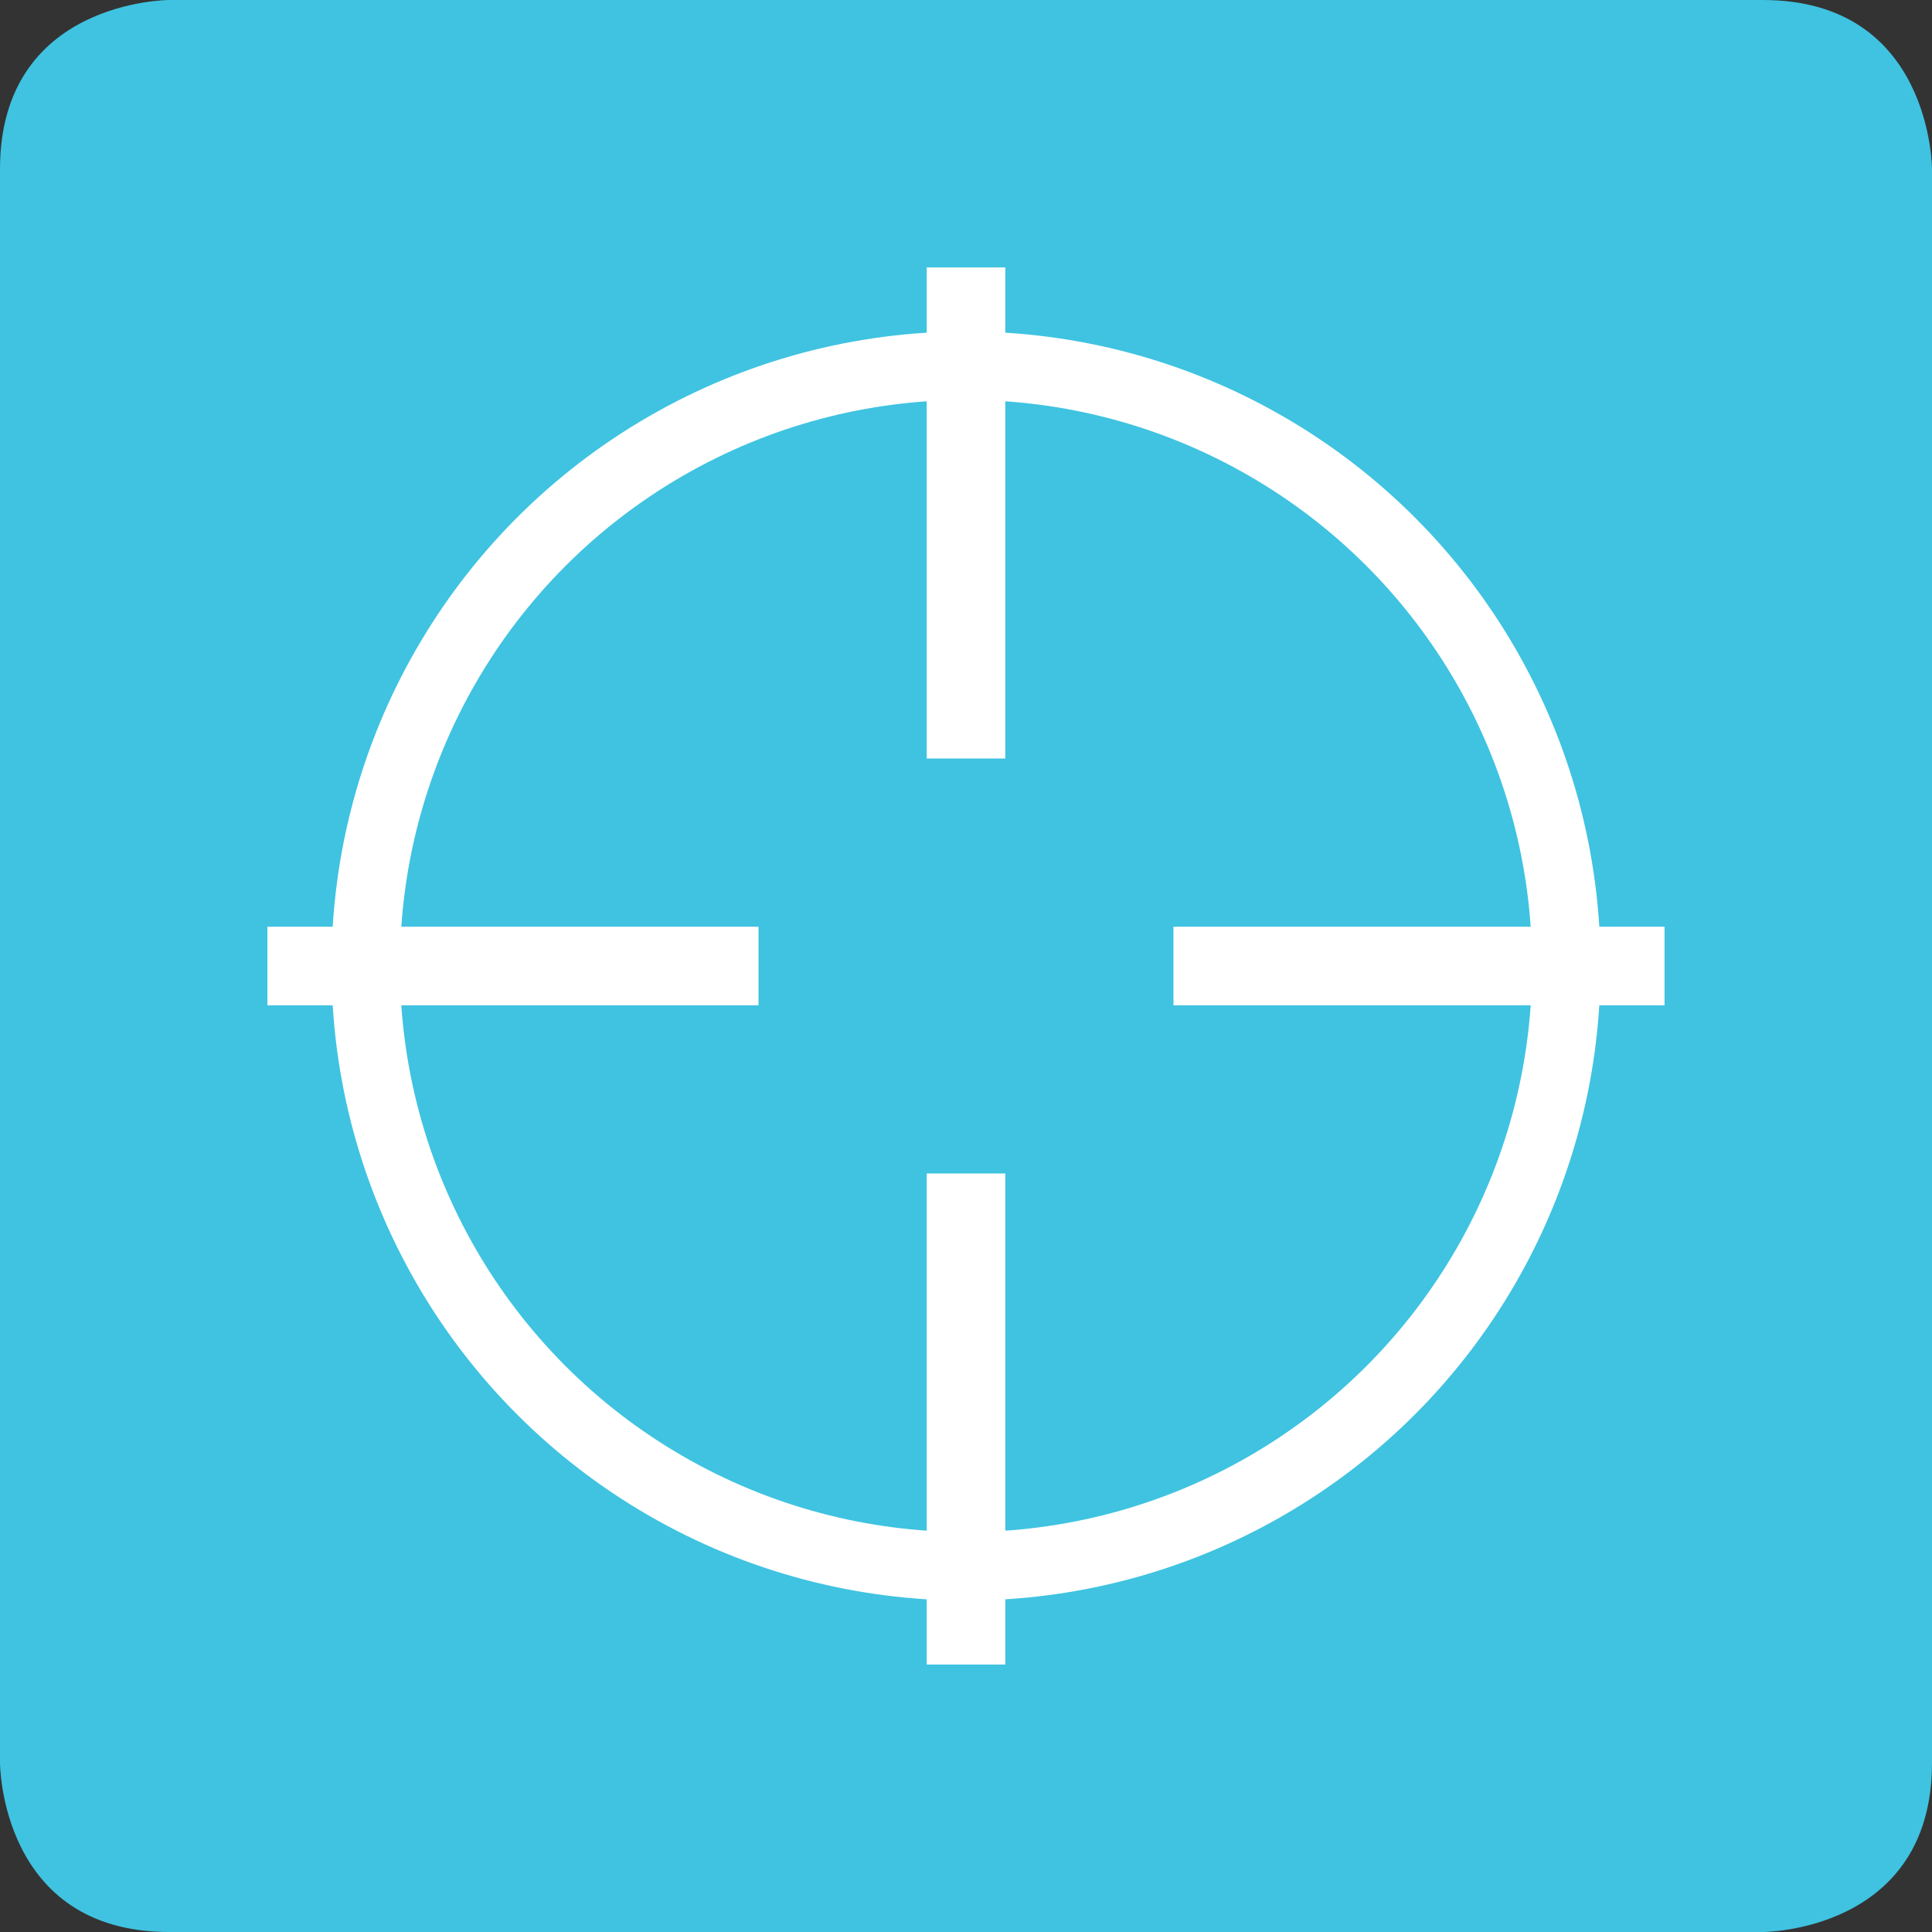 <?xml version="1.0" encoding="utf-8"?>
<!-- Generator: Adobe Illustrator 16.0.3, SVG Export Plug-In . SVG Version: 6.00 Build 0)  -->
<!DOCTYPE svg PUBLIC "-//W3C//DTD SVG 1.1//EN" "http://www.w3.org/Graphics/SVG/1.1/DTD/svg11.dtd">
<svg version="1.1" id="Vrstva_1" xmlns="http://www.w3.org/2000/svg" xmlns:xlink="http://www.w3.org/1999/xlink" x="0px" y="0px"
	 width="80px" height="80px" viewBox="0 0 80 80" enable-background="new 0 0 80 80" xml:space="preserve">
<rect x="0" y="0" width="80" height="80" fill="#333333" stroke="none"/>
<path fill="#3FC3E1" d="M7.002,0C7.002,0,0,0,0,7.002v65.996C0,72.998,0,80,7.002,80h65.995c0,0,7.003,0,7.003-7.002V7.002
	C80,7.002,80,0,72.997,0H7.002z"/>
<rect fill="none" width="80" height="80"/>
<rect x="11.074" y="38.374" fill="#FFFFFF" width="20.334" height="3.253"/>
<rect x="48.591" y="38.374" fill="#FFFFFF" width="20.334" height="3.253"/>
<rect x="38.374" y="11.074" fill="#FFFFFF" width="3.253" height="20.334"/>
<rect x="38.374" y="48.591" fill="#FFFFFF" width="3.253" height="20.334"/>
<circle fill="none" stroke="#FFFFFF" stroke-width="2.835" cx="40" cy="40" r="24.857"/>
<rect fill="none" width="80" height="80"/>
</svg>
